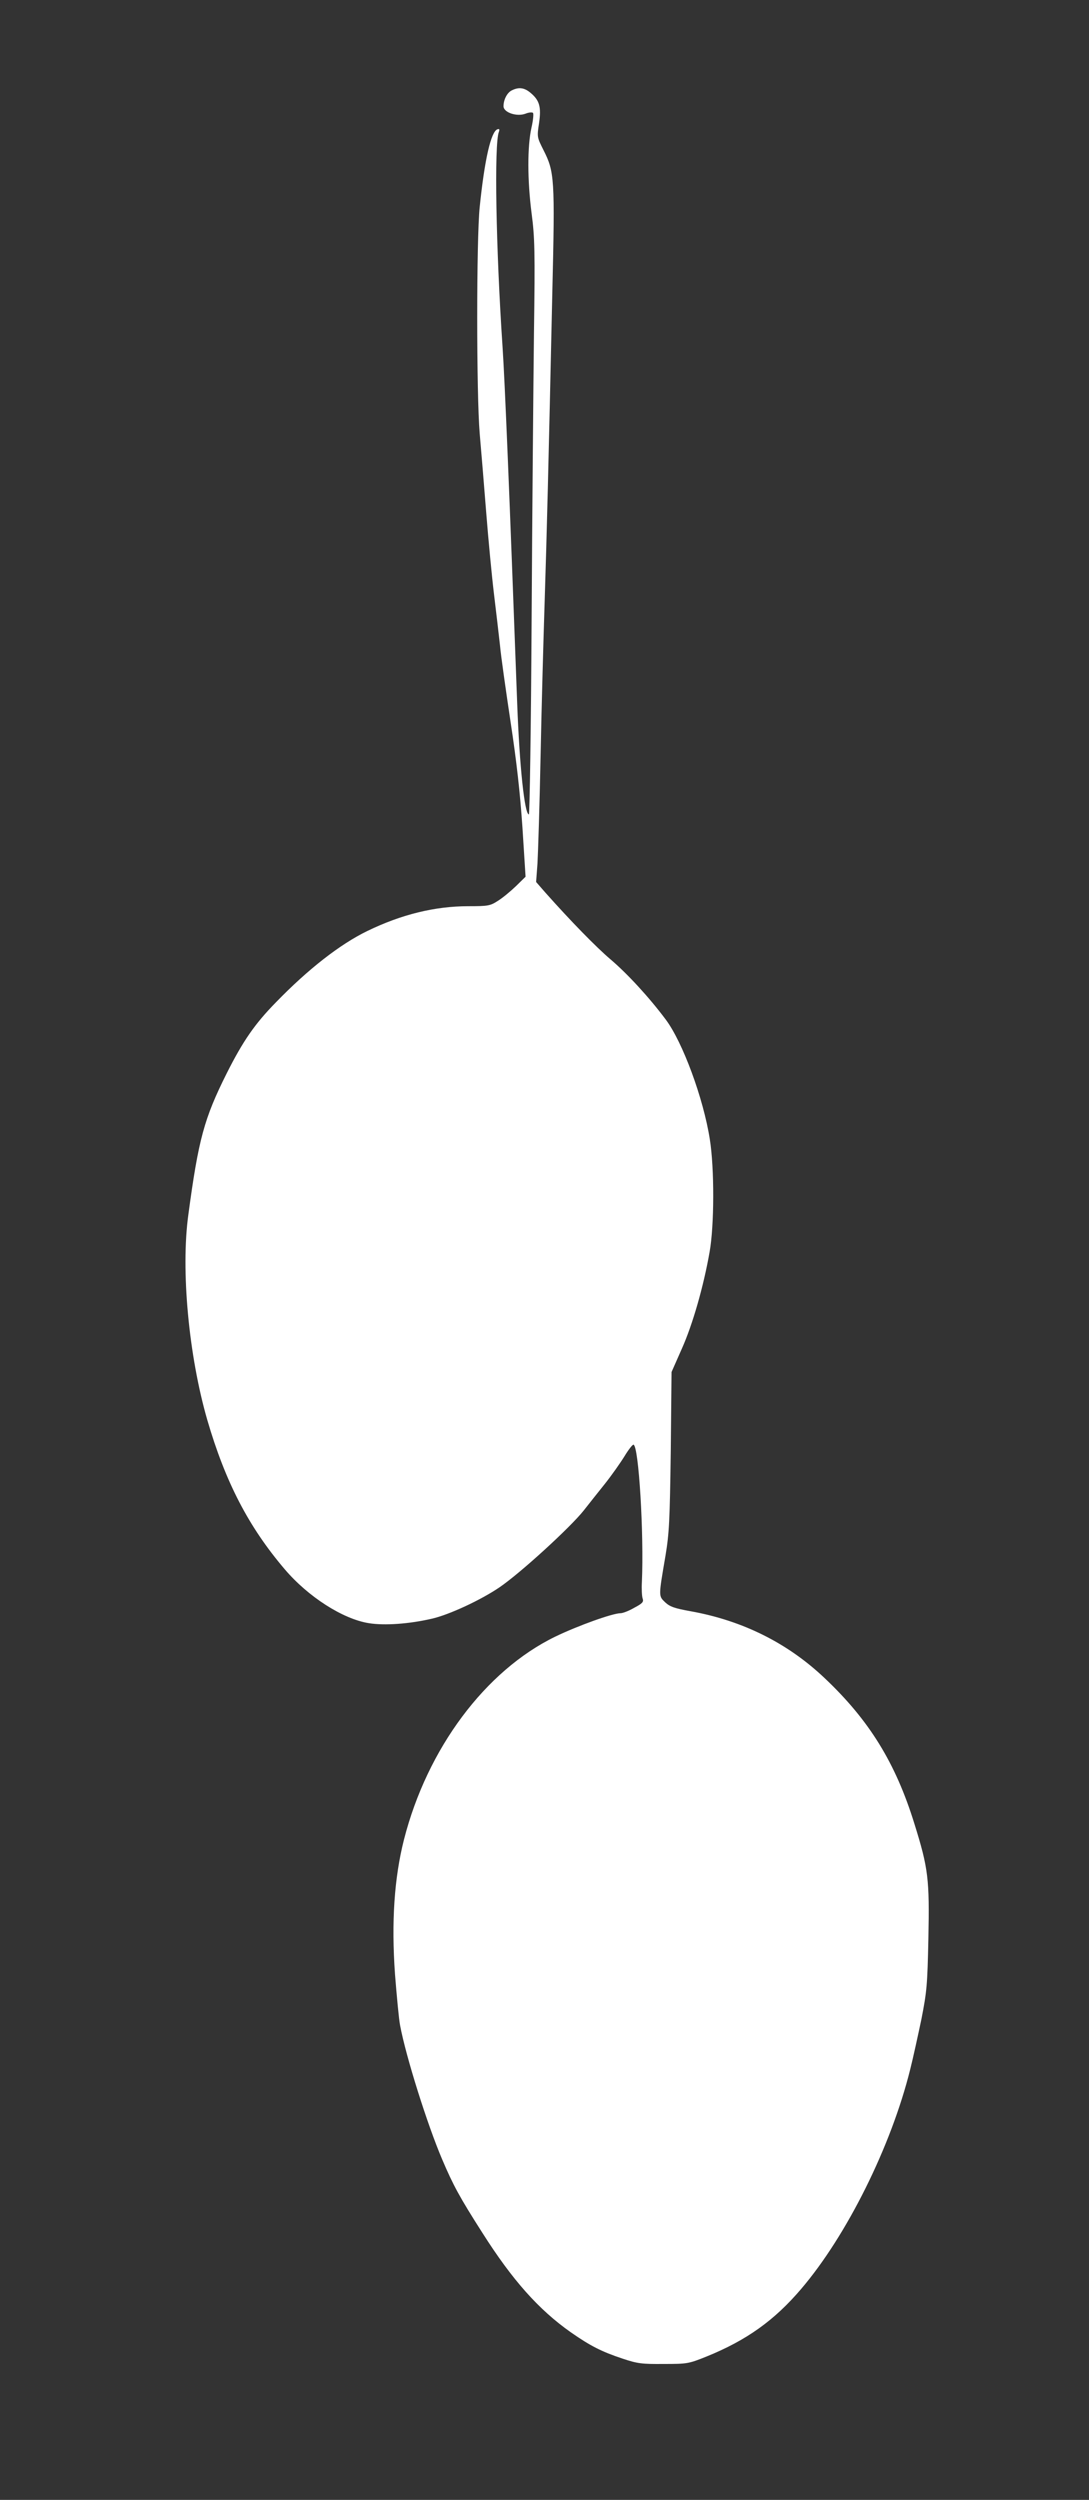 <?xml version="1.0" standalone="no"?>
<!DOCTYPE svg PUBLIC "-//W3C//DTD SVG 20010904//EN"
 "http://www.w3.org/TR/2001/REC-SVG-20010904/DTD/svg10.dtd">
<svg version="1.0" xmlns="http://www.w3.org/2000/svg"
 width="558pt" height="1280pt" viewBox="0 0 558 1280"
 preserveAspectRatio="xMidYMid meet">
<rect x="0" y="0" width="558" height="1280" fill="#333333" stroke="none"/>
<g transform="translate(0,1280) scale(0.1,-0.1)"
fill="#ffffff" stroke="none">
<path d="M2624 12338 c-25 -11 -44 -48 -44 -82 0 -32 68 -55 113 -38 17 7 34
8 38 4 4 -4 1 -38 -8 -77 -21 -94 -21 -268 1 -438 16 -122 18 -191 12 -615 -3
-262 -9 -924 -12 -1469 -3 -546 -10 -993 -14 -993 -22 0 -48 246 -60 570 -40
1088 -63 1644 -75 1825 -34 506 -43 1037 -19 1099 5 14 3 17 -7 14 -33 -11
-66 -154 -91 -398 -17 -163 -17 -959 0 -1160 7 -80 22 -260 33 -400 11 -140
29 -329 40 -420 11 -91 25 -210 31 -265 5 -55 30 -230 54 -390 31 -204 49
-365 61 -542 l16 -252 -49 -48 c-27 -26 -68 -60 -92 -75 -40 -26 -50 -28 -153
-28 -170 0 -342 -42 -517 -127 -140 -68 -303 -195 -468 -365 -108 -110 -169
-198 -253 -365 -115 -230 -144 -336 -196 -723 -39 -284 2 -721 97 -1050 93
-319 212 -548 397 -765 120 -141 298 -255 431 -276 80 -13 207 -4 323 23 88
20 250 95 347 161 107 73 362 306 431 393 24 31 73 92 108 136 35 44 80 108
101 142 20 33 41 60 46 59 27 -6 54 -459 43 -703 -2 -36 0 -74 4 -85 6 -17 -1
-25 -43 -47 -27 -16 -59 -28 -70 -28 -41 0 -219 -64 -335 -120 -358 -174 -656
-573 -775 -1039 -50 -197 -65 -423 -46 -690 9 -113 20 -231 26 -261 30 -161
140 -509 215 -685 57 -134 90 -195 207 -378 153 -241 288 -393 453 -509 99
-69 157 -99 266 -135 75 -25 98 -28 209 -27 121 0 128 1 220 38 205 83 348
185 485 346 234 274 461 730 559 1125 14 55 39 170 57 255 28 143 31 175 36
415 6 303 0 358 -72 588 -96 310 -231 529 -460 745 -189 179 -419 294 -686
342 -83 15 -106 23 -131 46 -34 33 -34 28 2 239 19 115 22 177 27 535 l4 405
53 120 c55 123 111 318 142 495 24 134 25 428 1 577 -33 210 -139 497 -226
613 -86 115 -198 236 -283 308 -75 64 -203 195 -333 341 l-48 55 7 95 c3 53
11 302 16 553 5 252 15 610 21 795 11 348 19 663 39 1573 14 588 11 620 -45
731 -33 66 -34 67 -23 138 12 83 3 117 -44 156 -31 26 -59 30 -94 13z"/>
</g>
</svg>
